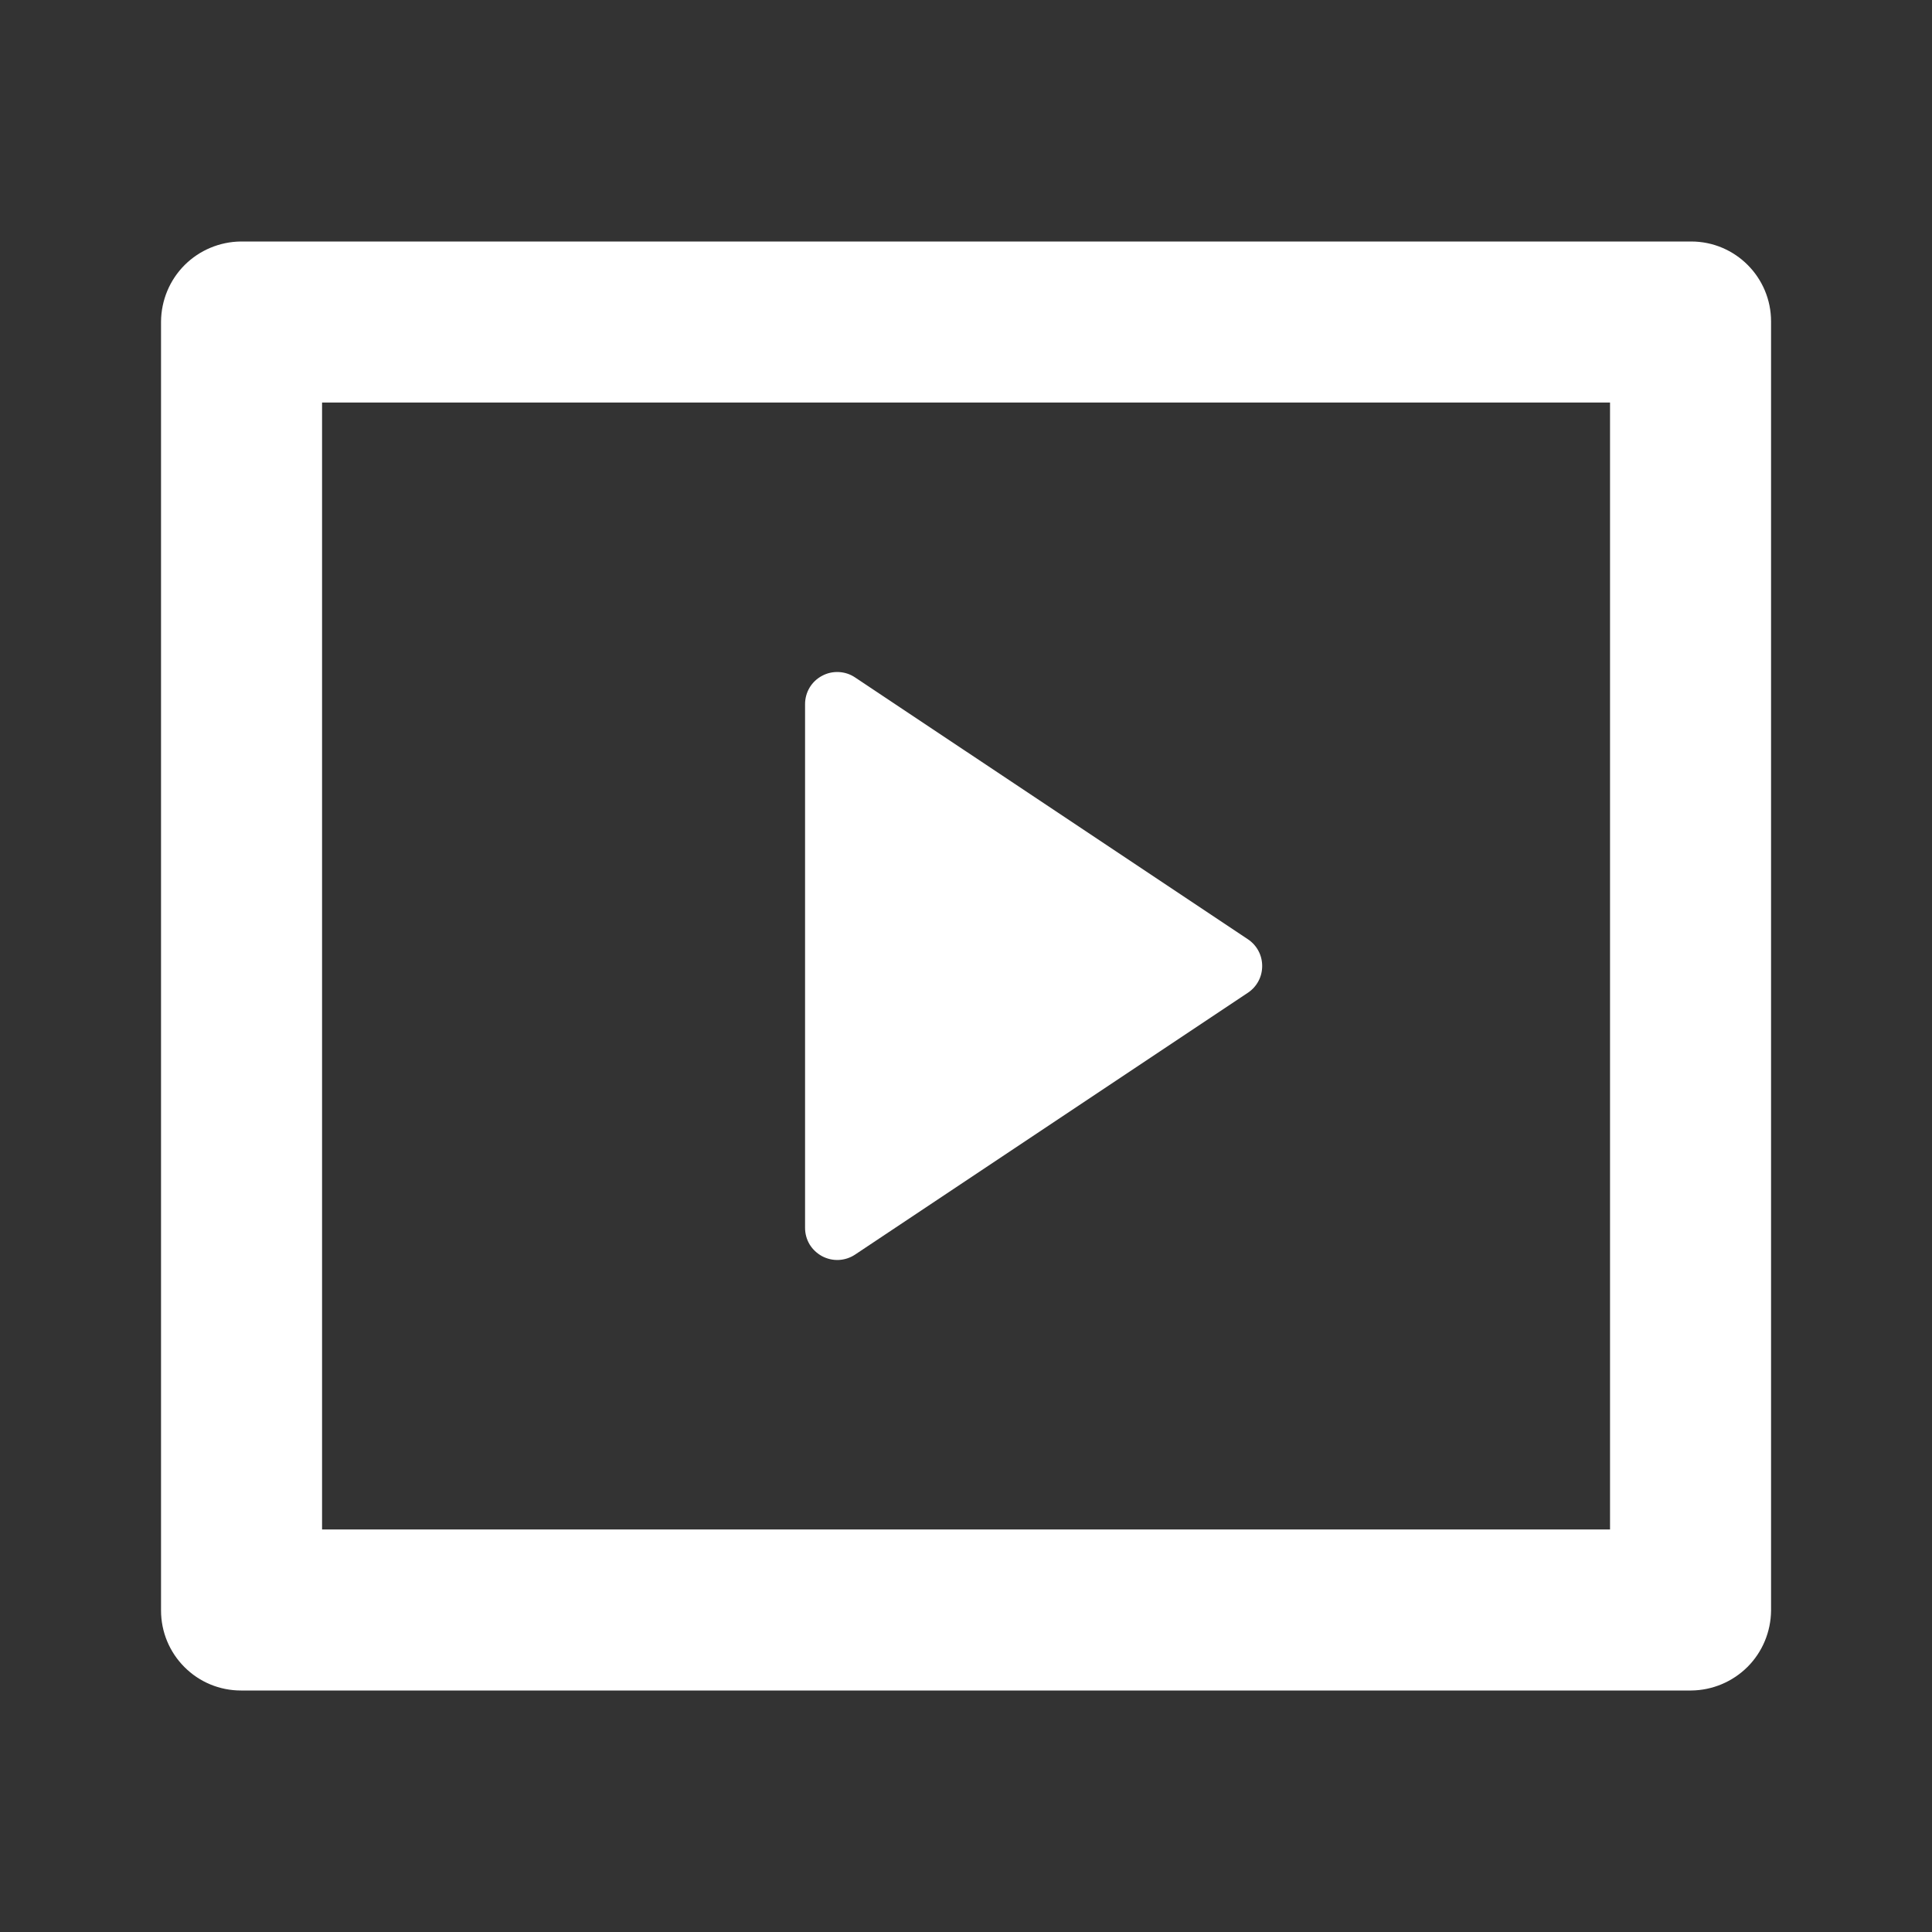 <svg width="20" height="20" viewBox="0 0 20 20" fill="none" xmlns="http://www.w3.org/2000/svg">
<rect x="0" y="0" width="20" height="20" fill="#333333" stroke="none"/>
<path d="M1.667 3.328C1.669 3.109 1.756 2.899 1.911 2.744C2.065 2.59 2.275 2.502 2.494 2.5H17.507C17.964 2.5 18.334 2.871 18.334 3.328V16.672C18.332 16.891 18.245 17.101 18.09 17.256C17.935 17.41 17.726 17.498 17.507 17.5H2.494C2.274 17.5 2.064 17.413 1.909 17.257C1.754 17.102 1.667 16.892 1.667 16.672V3.328ZM3.334 4.167V15.833H16.667V4.167H3.334ZM8.852 7.013L12.918 9.723C12.963 9.753 13.001 9.794 13.027 9.843C13.053 9.891 13.066 9.945 13.066 10C13.066 10.055 13.053 10.109 13.027 10.157C13.001 10.206 12.963 10.247 12.918 10.277L8.851 12.988C8.801 13.021 8.743 13.04 8.683 13.043C8.623 13.046 8.563 13.032 8.51 13.004C8.457 12.975 8.412 12.933 8.381 12.882C8.35 12.83 8.334 12.771 8.334 12.711V7.289C8.334 7.229 8.35 7.17 8.381 7.118C8.412 7.066 8.457 7.024 8.51 6.996C8.563 6.967 8.623 6.954 8.683 6.957C8.744 6.96 8.802 6.979 8.852 7.013Z" fill="white"/>
</svg>
